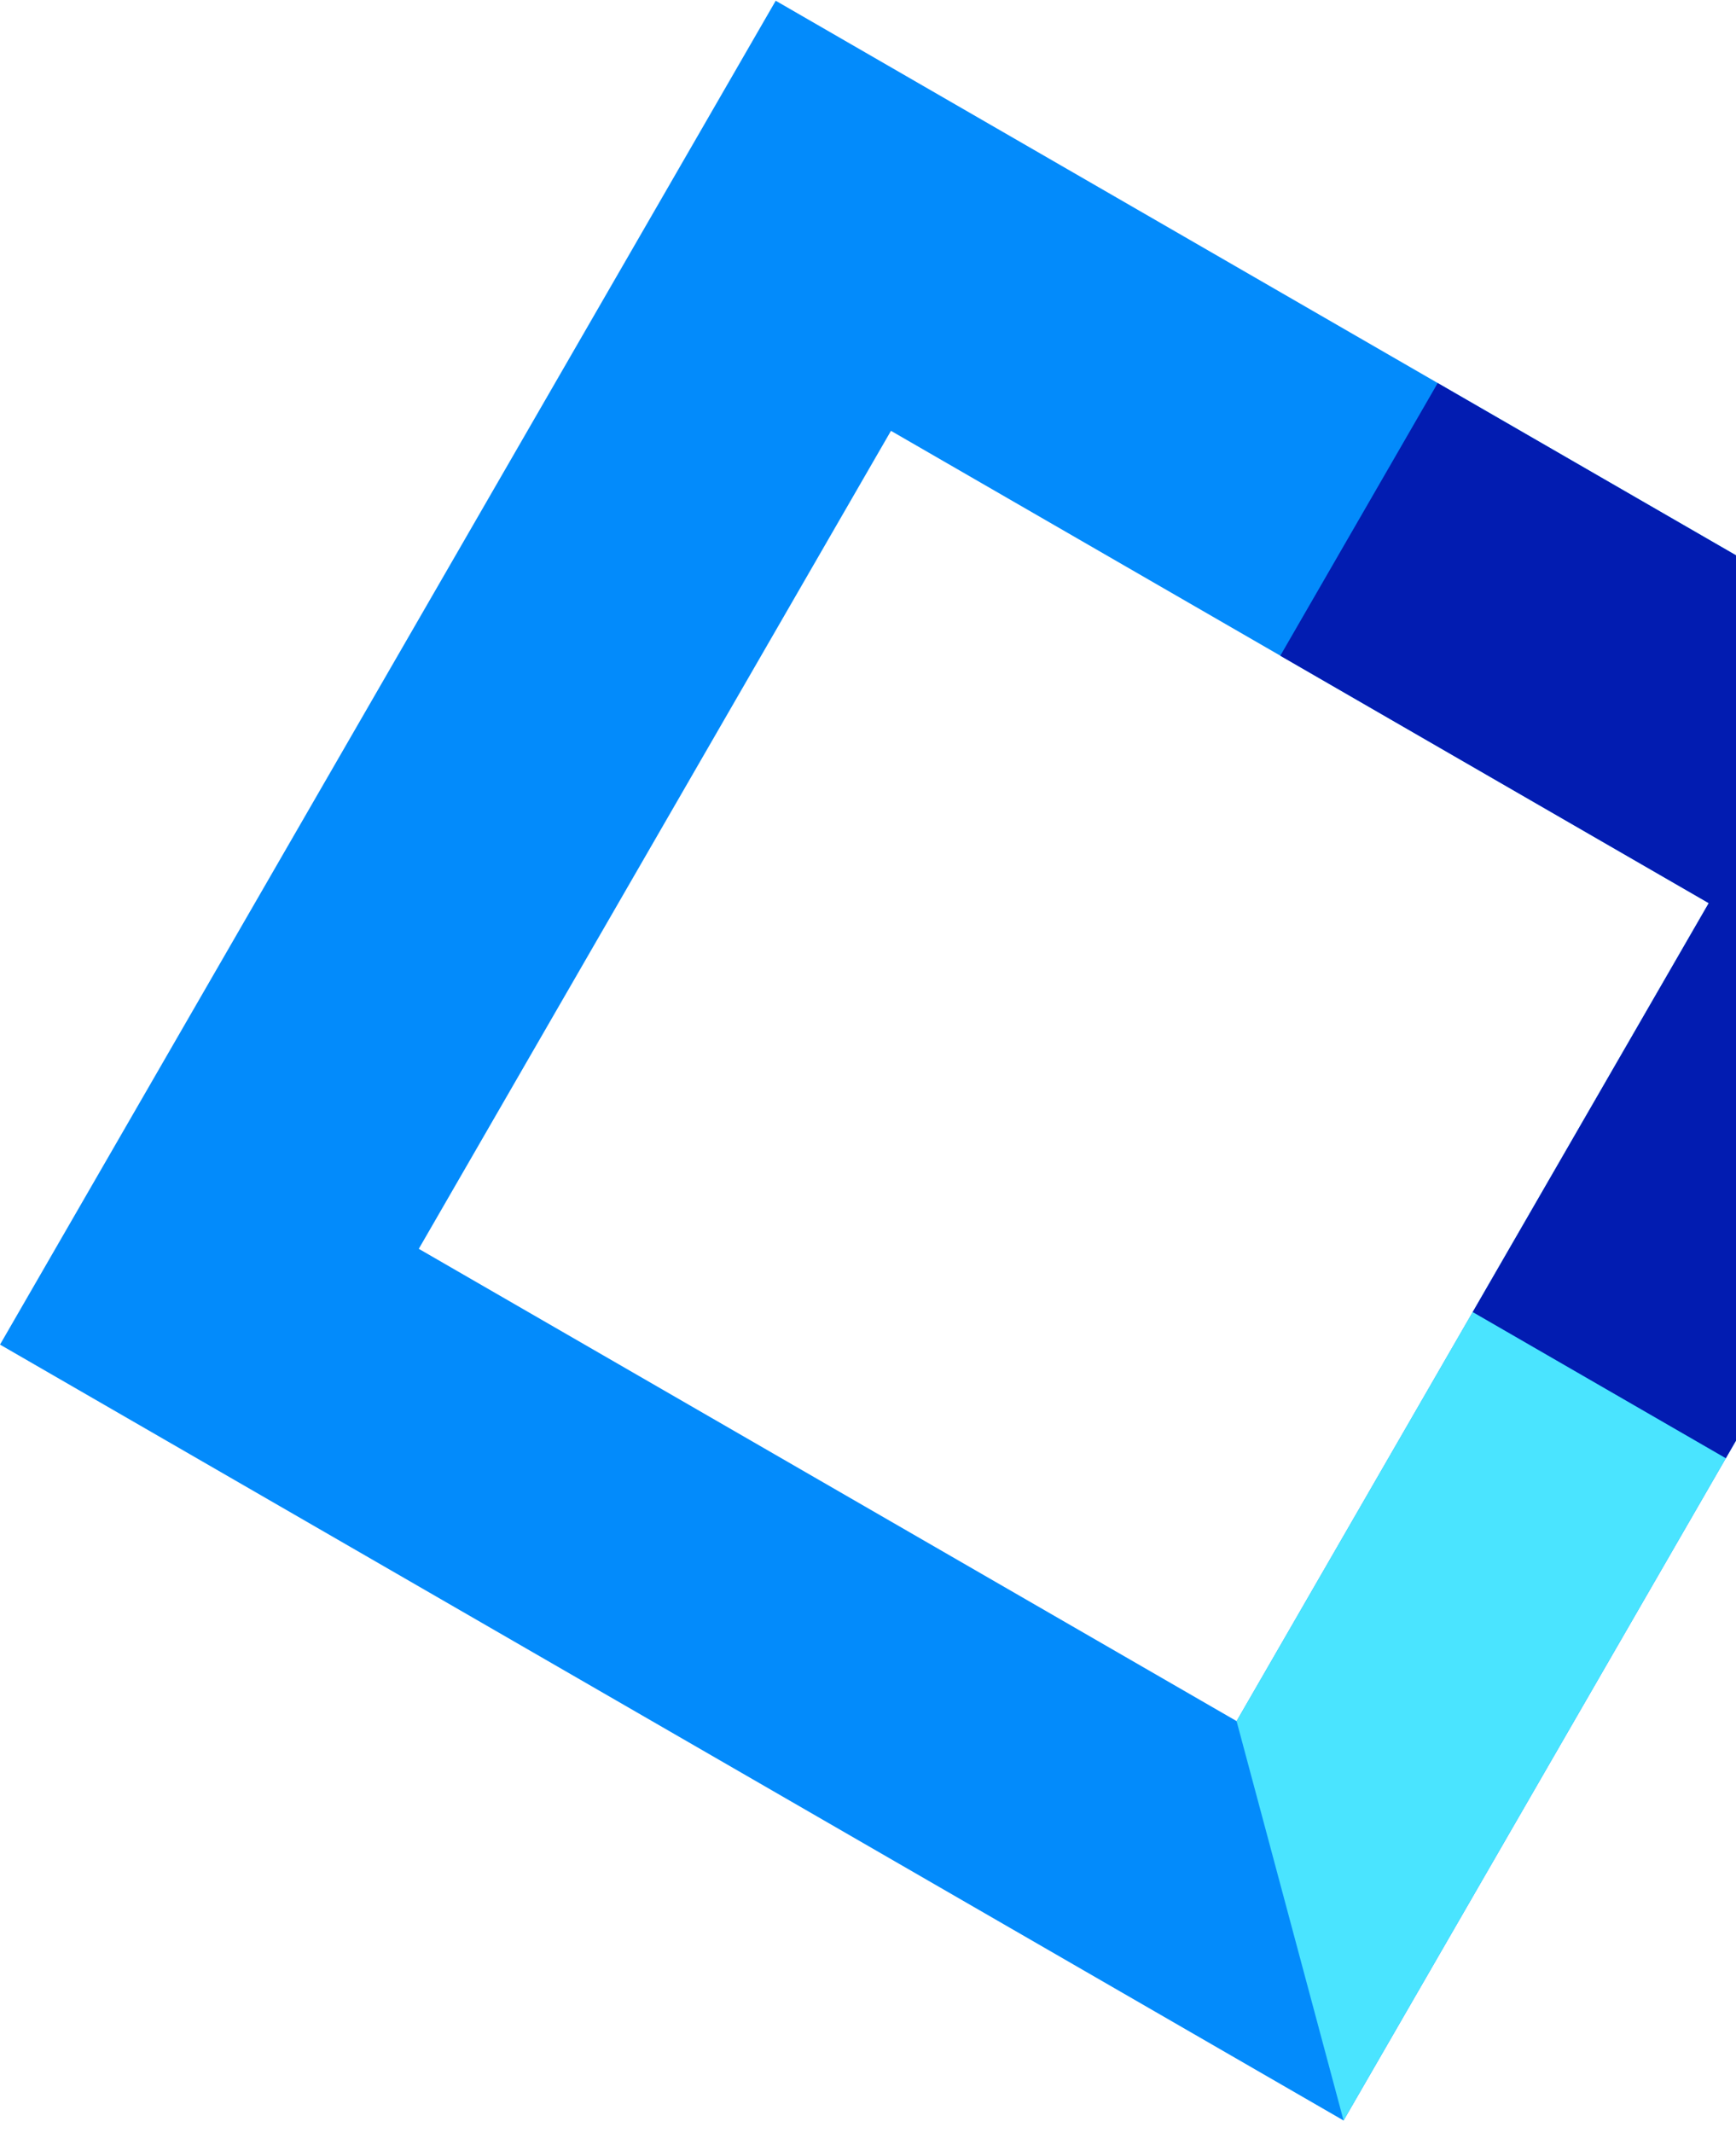 <svg xmlns="http://www.w3.org/2000/svg" width="92" height="113" viewBox="0 0 92 113" fill="none"><g id="Group 1"><path id="Subtract" fill-rule="evenodd" clip-rule="evenodd" d="M112.312 41.148L41.109 0.039L0.001 71.241L71.203 112.35L112.312 41.148ZM90.557 47.849L47.217 22.827L22.194 66.167L65.535 91.19L90.557 47.849Z" fill="#038BFB"></path><rect id="Rectangle 9" x="76.191" y="20.296" width="41.704" height="16.682" transform="rotate(30 76.191 20.296)" fill="#021CB1"></rect><rect id="Rectangle 10" x="112.311" y="41.148" width="41.704" height="15.49" transform="rotate(120 112.311 41.148)" fill="#021CB1"></rect><path id="Rectangle 11" d="M91.459 77.265L71.203 112.35L68.368 101.77L65.533 91.19L78.044 69.52L91.459 77.265Z" fill="#4AE4FF"></path></g></svg>
